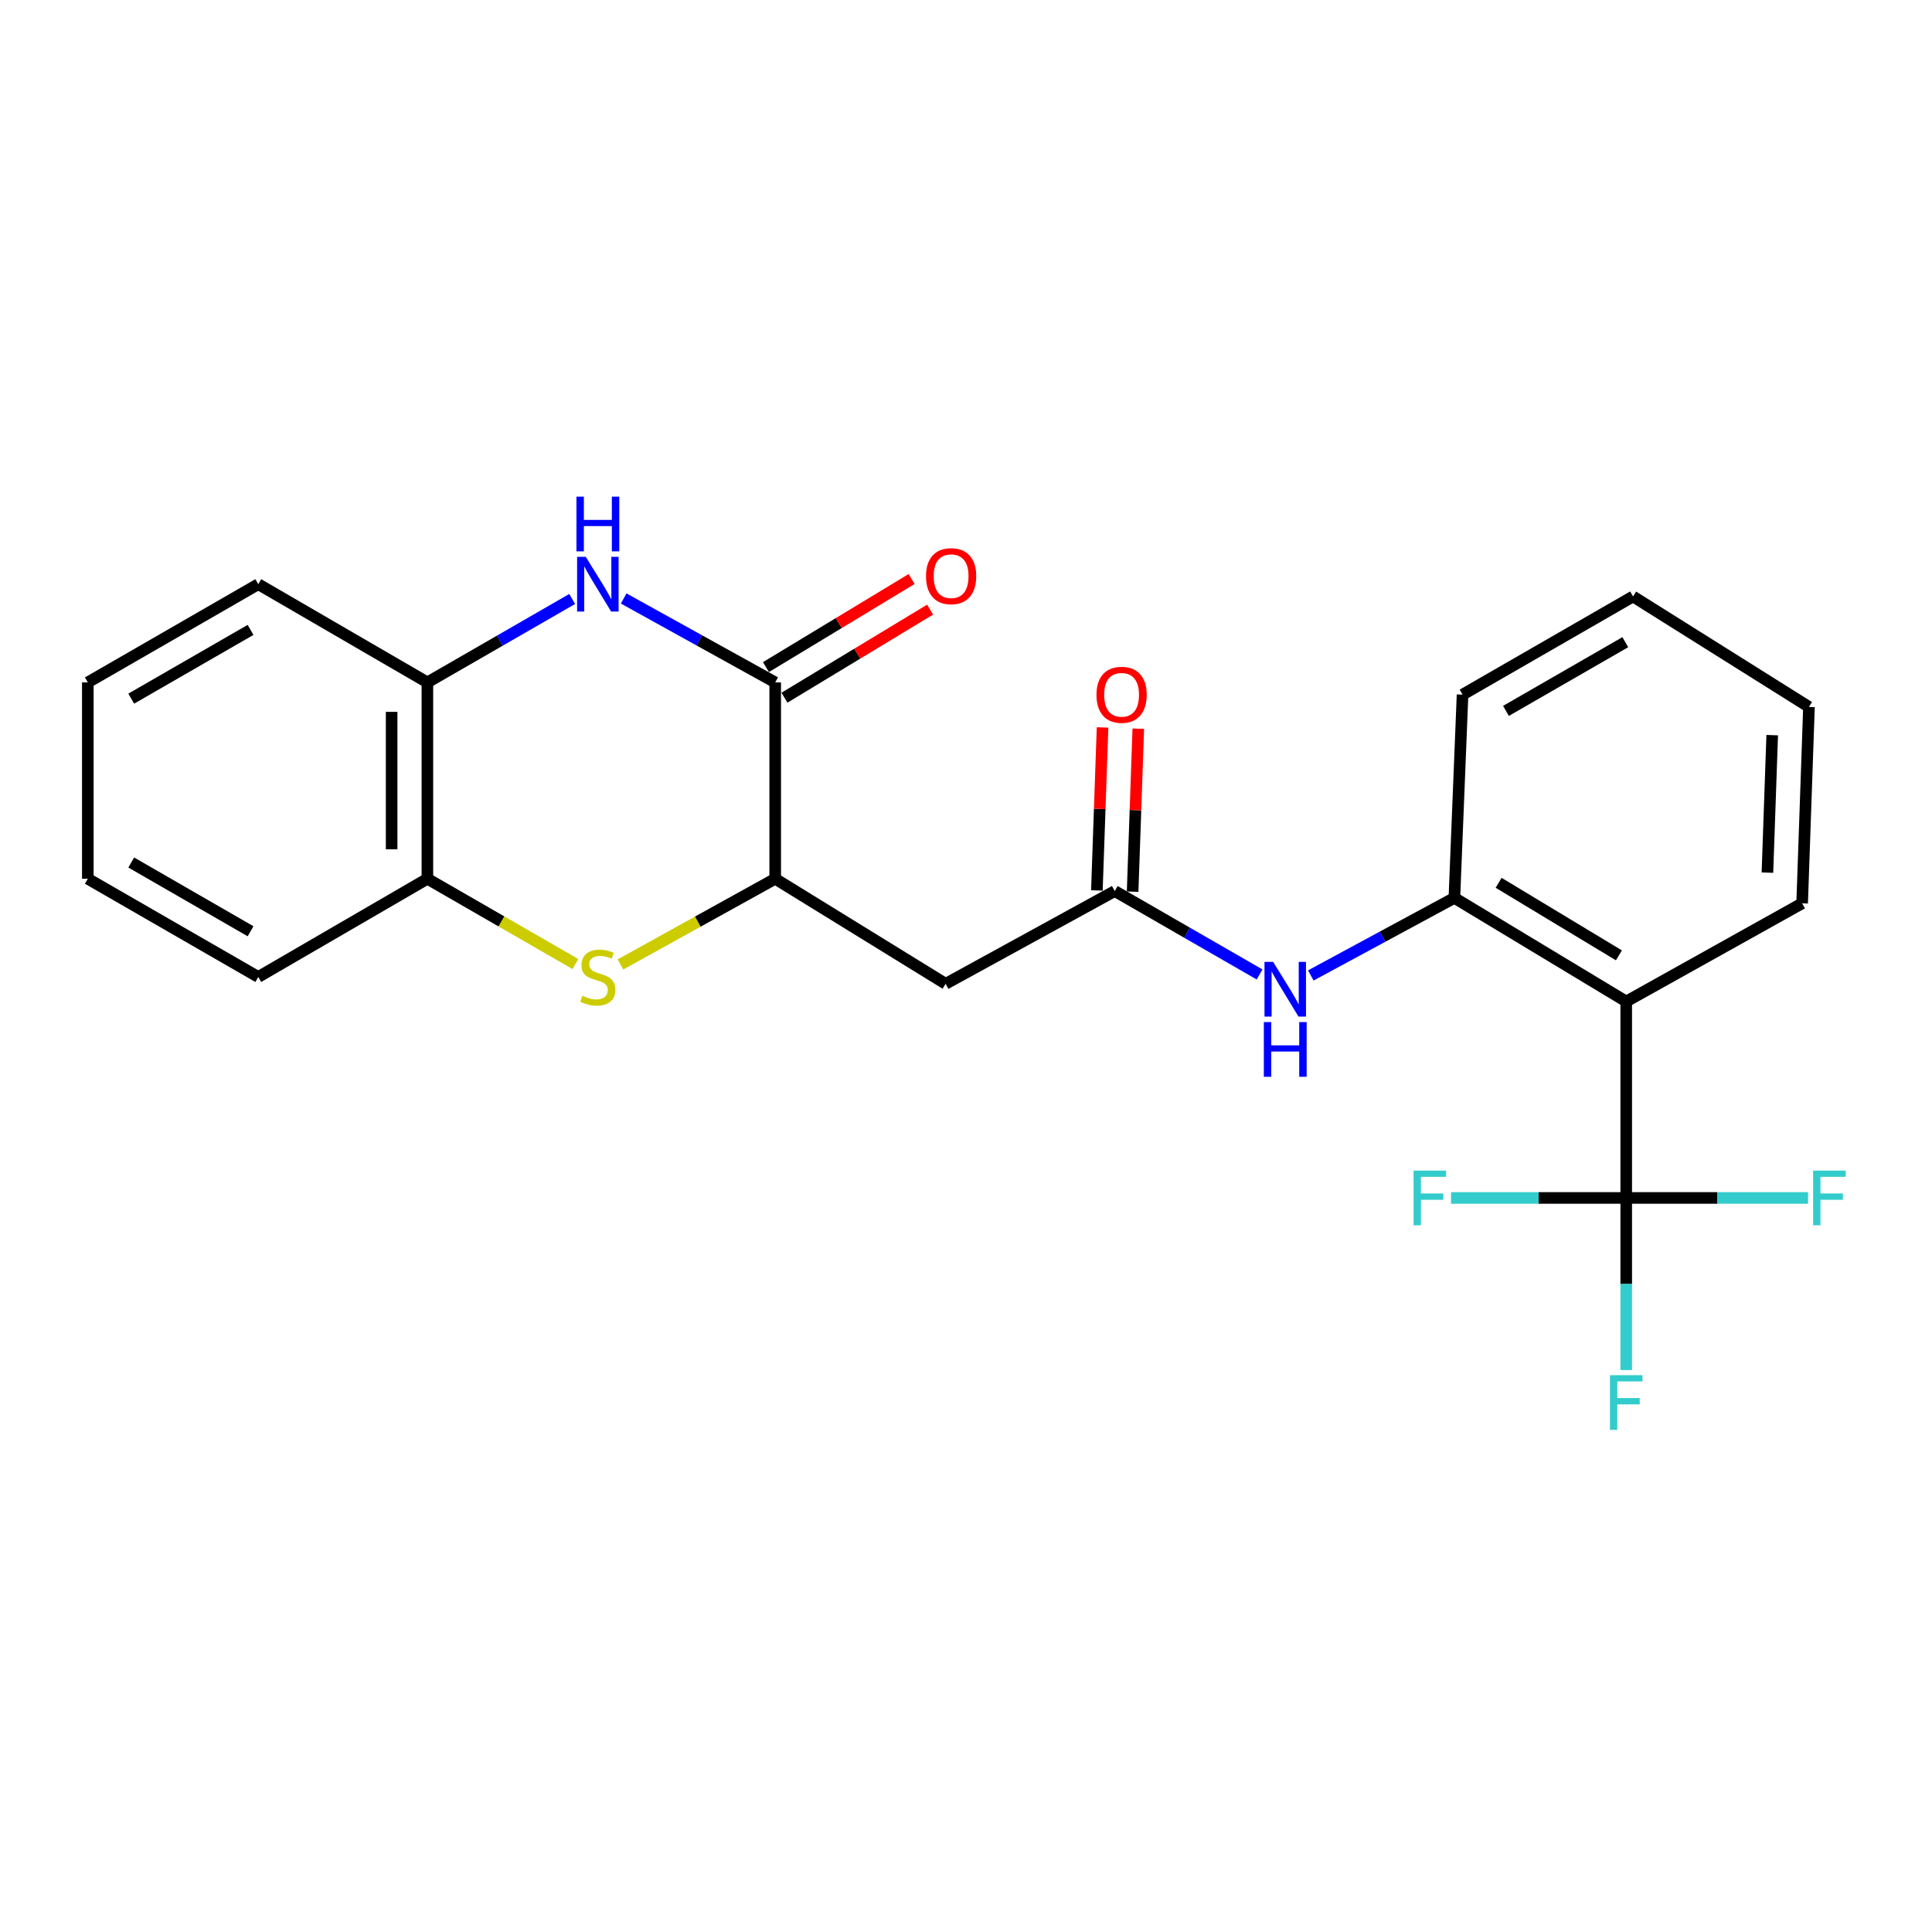 <?xml version='1.0' encoding='iso-8859-1'?>
<svg version='1.1' baseProfile='full'
              xmlns='http://www.w3.org/2000/svg'
                      xmlns:rdkit='http://www.rdkit.org/xml'
                      xmlns:xlink='http://www.w3.org/1999/xlink'
                  xml:space='preserve'
width='1000px' height='1000px' viewBox='0 0 1000 1000'>
<!-- END OF HEADER -->
<rect style='opacity:1.0;fill:#FFFFFF;stroke:none' width='1000' height='1000' x='0' y='0'> </rect>
<path class='bond-0' d='M 322.814,309.774 L 362.029,331.492' style='fill:none;fill-rule:evenodd;stroke:#0000FF;stroke-width:6px;stroke-linecap:butt;stroke-linejoin:miter;stroke-opacity:1' />
<path class='bond-0' d='M 362.029,331.492 L 401.244,353.21' style='fill:none;fill-rule:evenodd;stroke:#000000;stroke-width:6px;stroke-linecap:butt;stroke-linejoin:miter;stroke-opacity:1' />
<path class='bond-9' d='M 296.165,310.028 L 258.69,331.619' style='fill:none;fill-rule:evenodd;stroke:#0000FF;stroke-width:6px;stroke-linecap:butt;stroke-linejoin:miter;stroke-opacity:1' />
<path class='bond-9' d='M 258.69,331.619 L 221.216,353.21' style='fill:none;fill-rule:evenodd;stroke:#000000;stroke-width:6px;stroke-linecap:butt;stroke-linejoin:miter;stroke-opacity:1' />
<path class='bond-4' d='M 401.244,353.21 L 401.244,454.844' style='fill:none;fill-rule:evenodd;stroke:#000000;stroke-width:6px;stroke-linecap:butt;stroke-linejoin:miter;stroke-opacity:1' />
<path class='bond-11' d='M 406.033,361.129 L 443.729,338.333' style='fill:none;fill-rule:evenodd;stroke:#000000;stroke-width:6px;stroke-linecap:butt;stroke-linejoin:miter;stroke-opacity:1' />
<path class='bond-11' d='M 443.729,338.333 L 481.425,315.536' style='fill:none;fill-rule:evenodd;stroke:#FF0000;stroke-width:6px;stroke-linecap:butt;stroke-linejoin:miter;stroke-opacity:1' />
<path class='bond-11' d='M 396.455,345.291 L 434.151,322.495' style='fill:none;fill-rule:evenodd;stroke:#000000;stroke-width:6px;stroke-linecap:butt;stroke-linejoin:miter;stroke-opacity:1' />
<path class='bond-11' d='M 434.151,322.495 L 471.847,299.698' style='fill:none;fill-rule:evenodd;stroke:#FF0000;stroke-width:6px;stroke-linecap:butt;stroke-linejoin:miter;stroke-opacity:1' />
<path class='bond-1' d='M 841.731,620.055 L 841.731,518.38' style='fill:none;fill-rule:evenodd;stroke:#000000;stroke-width:6px;stroke-linecap:butt;stroke-linejoin:miter;stroke-opacity:1' />
<path class='bond-13' d='M 841.731,620.055 L 841.731,664.596' style='fill:none;fill-rule:evenodd;stroke:#000000;stroke-width:6px;stroke-linecap:butt;stroke-linejoin:miter;stroke-opacity:1' />
<path class='bond-13' d='M 841.731,664.596 L 841.731,709.138' style='fill:none;fill-rule:evenodd;stroke:#33CCCC;stroke-width:6px;stroke-linecap:butt;stroke-linejoin:miter;stroke-opacity:1' />
<path class='bond-14' d='M 841.731,620.055 L 796.39,620.055' style='fill:none;fill-rule:evenodd;stroke:#000000;stroke-width:6px;stroke-linecap:butt;stroke-linejoin:miter;stroke-opacity:1' />
<path class='bond-14' d='M 796.39,620.055 L 751.048,620.055' style='fill:none;fill-rule:evenodd;stroke:#33CCCC;stroke-width:6px;stroke-linecap:butt;stroke-linejoin:miter;stroke-opacity:1' />
<path class='bond-15' d='M 841.731,620.055 L 888.787,620.055' style='fill:none;fill-rule:evenodd;stroke:#000000;stroke-width:6px;stroke-linecap:butt;stroke-linejoin:miter;stroke-opacity:1' />
<path class='bond-15' d='M 888.787,620.055 L 935.842,620.055' style='fill:none;fill-rule:evenodd;stroke:#33CCCC;stroke-width:6px;stroke-linecap:butt;stroke-linejoin:miter;stroke-opacity:1' />
<path class='bond-2' d='M 297.825,498.983 L 259.52,476.913' style='fill:none;fill-rule:evenodd;stroke:#CCCC00;stroke-width:6px;stroke-linecap:butt;stroke-linejoin:miter;stroke-opacity:1' />
<path class='bond-2' d='M 259.52,476.913 L 221.216,454.844' style='fill:none;fill-rule:evenodd;stroke:#000000;stroke-width:6px;stroke-linecap:butt;stroke-linejoin:miter;stroke-opacity:1' />
<path class='bond-24' d='M 321.154,499.199 L 361.199,477.022' style='fill:none;fill-rule:evenodd;stroke:#CCCC00;stroke-width:6px;stroke-linecap:butt;stroke-linejoin:miter;stroke-opacity:1' />
<path class='bond-24' d='M 361.199,477.022 L 401.244,454.844' style='fill:none;fill-rule:evenodd;stroke:#000000;stroke-width:6px;stroke-linecap:butt;stroke-linejoin:miter;stroke-opacity:1' />
<path class='bond-3' d='M 841.731,518.38 L 752.786,464.746' style='fill:none;fill-rule:evenodd;stroke:#000000;stroke-width:6px;stroke-linecap:butt;stroke-linejoin:miter;stroke-opacity:1' />
<path class='bond-3' d='M 837.947,494.485 L 775.686,456.941' style='fill:none;fill-rule:evenodd;stroke:#000000;stroke-width:6px;stroke-linecap:butt;stroke-linejoin:miter;stroke-opacity:1' />
<path class='bond-16' d='M 841.731,518.38 L 932.784,467.563' style='fill:none;fill-rule:evenodd;stroke:#000000;stroke-width:6px;stroke-linecap:butt;stroke-linejoin:miter;stroke-opacity:1' />
<path class='bond-5' d='M 401.244,454.844 L 489.458,509.218' style='fill:none;fill-rule:evenodd;stroke:#000000;stroke-width:6px;stroke-linecap:butt;stroke-linejoin:miter;stroke-opacity:1' />
<path class='bond-6' d='M 489.458,509.218 L 576.994,461.209' style='fill:none;fill-rule:evenodd;stroke:#000000;stroke-width:6px;stroke-linecap:butt;stroke-linejoin:miter;stroke-opacity:1' />
<path class='bond-8' d='M 576.994,461.209 L 614.474,482.796' style='fill:none;fill-rule:evenodd;stroke:#000000;stroke-width:6px;stroke-linecap:butt;stroke-linejoin:miter;stroke-opacity:1' />
<path class='bond-8' d='M 614.474,482.796 L 651.954,504.383' style='fill:none;fill-rule:evenodd;stroke:#0000FF;stroke-width:6px;stroke-linecap:butt;stroke-linejoin:miter;stroke-opacity:1' />
<path class='bond-12' d='M 586.243,461.53 L 587.711,419.35' style='fill:none;fill-rule:evenodd;stroke:#000000;stroke-width:6px;stroke-linecap:butt;stroke-linejoin:miter;stroke-opacity:1' />
<path class='bond-12' d='M 587.711,419.35 L 589.178,377.169' style='fill:none;fill-rule:evenodd;stroke:#FF0000;stroke-width:6px;stroke-linecap:butt;stroke-linejoin:miter;stroke-opacity:1' />
<path class='bond-12' d='M 567.746,460.887 L 569.213,418.706' style='fill:none;fill-rule:evenodd;stroke:#000000;stroke-width:6px;stroke-linecap:butt;stroke-linejoin:miter;stroke-opacity:1' />
<path class='bond-12' d='M 569.213,418.706 L 570.681,376.526' style='fill:none;fill-rule:evenodd;stroke:#FF0000;stroke-width:6px;stroke-linecap:butt;stroke-linejoin:miter;stroke-opacity:1' />
<path class='bond-7' d='M 752.786,464.746 L 715.627,484.818' style='fill:none;fill-rule:evenodd;stroke:#000000;stroke-width:6px;stroke-linecap:butt;stroke-linejoin:miter;stroke-opacity:1' />
<path class='bond-7' d='M 715.627,484.818 L 678.468,504.891' style='fill:none;fill-rule:evenodd;stroke:#0000FF;stroke-width:6px;stroke-linecap:butt;stroke-linejoin:miter;stroke-opacity:1' />
<path class='bond-17' d='M 752.786,464.746 L 757.012,359.544' style='fill:none;fill-rule:evenodd;stroke:#000000;stroke-width:6px;stroke-linecap:butt;stroke-linejoin:miter;stroke-opacity:1' />
<path class='bond-10' d='M 221.216,353.21 L 221.216,454.844' style='fill:none;fill-rule:evenodd;stroke:#000000;stroke-width:6px;stroke-linecap:butt;stroke-linejoin:miter;stroke-opacity:1' />
<path class='bond-10' d='M 202.707,368.455 L 202.707,439.599' style='fill:none;fill-rule:evenodd;stroke:#000000;stroke-width:6px;stroke-linecap:butt;stroke-linejoin:miter;stroke-opacity:1' />
<path class='bond-18' d='M 221.216,353.21 L 133.679,302.373' style='fill:none;fill-rule:evenodd;stroke:#000000;stroke-width:6px;stroke-linecap:butt;stroke-linejoin:miter;stroke-opacity:1' />
<path class='bond-19' d='M 221.216,454.844 L 133.679,505.681' style='fill:none;fill-rule:evenodd;stroke:#000000;stroke-width:6px;stroke-linecap:butt;stroke-linejoin:miter;stroke-opacity:1' />
<path class='bond-26' d='M 932.784,467.563 L 936.321,365.909' style='fill:none;fill-rule:evenodd;stroke:#000000;stroke-width:6px;stroke-linecap:butt;stroke-linejoin:miter;stroke-opacity:1' />
<path class='bond-26' d='M 914.817,451.672 L 917.293,380.514' style='fill:none;fill-rule:evenodd;stroke:#000000;stroke-width:6px;stroke-linecap:butt;stroke-linejoin:miter;stroke-opacity:1' />
<path class='bond-21' d='M 757.012,359.544 L 845.258,308.728' style='fill:none;fill-rule:evenodd;stroke:#000000;stroke-width:6px;stroke-linecap:butt;stroke-linejoin:miter;stroke-opacity:1' />
<path class='bond-21' d='M 779.486,367.961 L 841.258,332.389' style='fill:none;fill-rule:evenodd;stroke:#000000;stroke-width:6px;stroke-linecap:butt;stroke-linejoin:miter;stroke-opacity:1' />
<path class='bond-22' d='M 133.679,302.373 L 45.455,353.21' style='fill:none;fill-rule:evenodd;stroke:#000000;stroke-width:6px;stroke-linecap:butt;stroke-linejoin:miter;stroke-opacity:1' />
<path class='bond-22' d='M 129.687,326.035 L 67.929,361.621' style='fill:none;fill-rule:evenodd;stroke:#000000;stroke-width:6px;stroke-linecap:butt;stroke-linejoin:miter;stroke-opacity:1' />
<path class='bond-25' d='M 133.679,505.681 L 45.455,454.844' style='fill:none;fill-rule:evenodd;stroke:#000000;stroke-width:6px;stroke-linecap:butt;stroke-linejoin:miter;stroke-opacity:1' />
<path class='bond-25' d='M 129.687,482.019 L 67.929,446.432' style='fill:none;fill-rule:evenodd;stroke:#000000;stroke-width:6px;stroke-linecap:butt;stroke-linejoin:miter;stroke-opacity:1' />
<path class='bond-20' d='M 936.321,365.909 L 845.258,308.728' style='fill:none;fill-rule:evenodd;stroke:#000000;stroke-width:6px;stroke-linecap:butt;stroke-linejoin:miter;stroke-opacity:1' />
<path class='bond-23' d='M 45.455,353.21 L 45.455,454.844' style='fill:none;fill-rule:evenodd;stroke:#000000;stroke-width:6px;stroke-linecap:butt;stroke-linejoin:miter;stroke-opacity:1' />
<path  class='atom-0' d='M 303.191 288.213
L 312.471 303.213
Q 313.391 304.693, 314.871 307.373
Q 316.351 310.053, 316.431 310.213
L 316.431 288.213
L 320.191 288.213
L 320.191 316.533
L 316.311 316.533
L 306.351 300.133
Q 305.191 298.213, 303.951 296.013
Q 302.751 293.813, 302.391 293.133
L 302.391 316.533
L 298.711 316.533
L 298.711 288.213
L 303.191 288.213
' fill='#0000FF'/>
<path  class='atom-0' d='M 298.371 257.061
L 302.211 257.061
L 302.211 269.101
L 316.691 269.101
L 316.691 257.061
L 320.531 257.061
L 320.531 285.381
L 316.691 285.381
L 316.691 272.301
L 302.211 272.301
L 302.211 285.381
L 298.371 285.381
L 298.371 257.061
' fill='#0000FF'/>
<path  class='atom-3' d='M 301.451 515.401
Q 301.771 515.521, 303.091 516.081
Q 304.411 516.641, 305.851 517.001
Q 307.331 517.321, 308.771 517.321
Q 311.451 517.321, 313.011 516.041
Q 314.571 514.721, 314.571 512.441
Q 314.571 510.881, 313.771 509.921
Q 313.011 508.961, 311.811 508.441
Q 310.611 507.921, 308.611 507.321
Q 306.091 506.561, 304.571 505.841
Q 303.091 505.121, 302.011 503.601
Q 300.971 502.081, 300.971 499.521
Q 300.971 495.961, 303.371 493.761
Q 305.811 491.561, 310.611 491.561
Q 313.891 491.561, 317.611 493.121
L 316.691 496.201
Q 313.291 494.801, 310.731 494.801
Q 307.971 494.801, 306.451 495.961
Q 304.931 497.081, 304.971 499.041
Q 304.971 500.561, 305.731 501.481
Q 306.531 502.401, 307.651 502.921
Q 308.811 503.441, 310.731 504.041
Q 313.291 504.841, 314.811 505.641
Q 316.331 506.441, 317.411 508.081
Q 318.531 509.681, 318.531 512.441
Q 318.531 516.361, 315.891 518.481
Q 313.291 520.561, 308.931 520.561
Q 306.411 520.561, 304.491 520.001
Q 302.611 519.481, 300.371 518.561
L 301.451 515.401
' fill='#CCCC00'/>
<path  class='atom-9' d='M 658.98 497.876
L 668.26 512.876
Q 669.18 514.356, 670.66 517.036
Q 672.14 519.716, 672.22 519.876
L 672.22 497.876
L 675.98 497.876
L 675.98 526.196
L 672.1 526.196
L 662.14 509.796
Q 660.98 507.876, 659.74 505.676
Q 658.54 503.476, 658.18 502.796
L 658.18 526.196
L 654.5 526.196
L 654.5 497.876
L 658.98 497.876
' fill='#0000FF'/>
<path  class='atom-9' d='M 654.16 529.028
L 658 529.028
L 658 541.068
L 672.48 541.068
L 672.48 529.028
L 676.32 529.028
L 676.32 557.348
L 672.48 557.348
L 672.48 544.268
L 658 544.268
L 658 557.348
L 654.16 557.348
L 654.16 529.028
' fill='#0000FF'/>
<path  class='atom-12' d='M 479.296 298.227
Q 479.296 291.427, 482.656 287.627
Q 486.016 283.827, 492.296 283.827
Q 498.576 283.827, 501.936 287.627
Q 505.296 291.427, 505.296 298.227
Q 505.296 305.107, 501.896 309.027
Q 498.496 312.907, 492.296 312.907
Q 486.056 312.907, 482.656 309.027
Q 479.296 305.147, 479.296 298.227
M 492.296 309.707
Q 496.616 309.707, 498.936 306.827
Q 501.296 303.907, 501.296 298.227
Q 501.296 292.667, 498.936 289.867
Q 496.616 287.027, 492.296 287.027
Q 487.976 287.027, 485.616 289.827
Q 483.296 292.627, 483.296 298.227
Q 483.296 303.947, 485.616 306.827
Q 487.976 309.707, 492.296 309.707
' fill='#FF0000'/>
<path  class='atom-13' d='M 567.532 359.624
Q 567.532 352.824, 570.892 349.024
Q 574.252 345.224, 580.532 345.224
Q 586.812 345.224, 590.172 349.024
Q 593.532 352.824, 593.532 359.624
Q 593.532 366.504, 590.132 370.424
Q 586.732 374.304, 580.532 374.304
Q 574.292 374.304, 570.892 370.424
Q 567.532 366.544, 567.532 359.624
M 580.532 371.104
Q 584.852 371.104, 587.172 368.224
Q 589.532 365.304, 589.532 359.624
Q 589.532 354.064, 587.172 351.264
Q 584.852 348.424, 580.532 348.424
Q 576.212 348.424, 573.852 351.224
Q 571.532 354.024, 571.532 359.624
Q 571.532 365.344, 573.852 368.224
Q 576.212 371.104, 580.532 371.104
' fill='#FF0000'/>
<path  class='atom-14' d='M 833.311 711.785
L 850.151 711.785
L 850.151 715.025
L 837.111 715.025
L 837.111 723.625
L 848.711 723.625
L 848.711 726.905
L 837.111 726.905
L 837.111 740.105
L 833.311 740.105
L 833.311 711.785
' fill='#33CCCC'/>
<path  class='atom-15' d='M 731.667 605.895
L 748.507 605.895
L 748.507 609.135
L 735.467 609.135
L 735.467 617.735
L 747.067 617.735
L 747.067 621.015
L 735.467 621.015
L 735.467 634.215
L 731.667 634.215
L 731.667 605.895
' fill='#33CCCC'/>
<path  class='atom-16' d='M 938.471 605.895
L 955.311 605.895
L 955.311 609.135
L 942.271 609.135
L 942.271 617.735
L 953.871 617.735
L 953.871 621.015
L 942.271 621.015
L 942.271 634.215
L 938.471 634.215
L 938.471 605.895
' fill='#33CCCC'/>
</svg>
